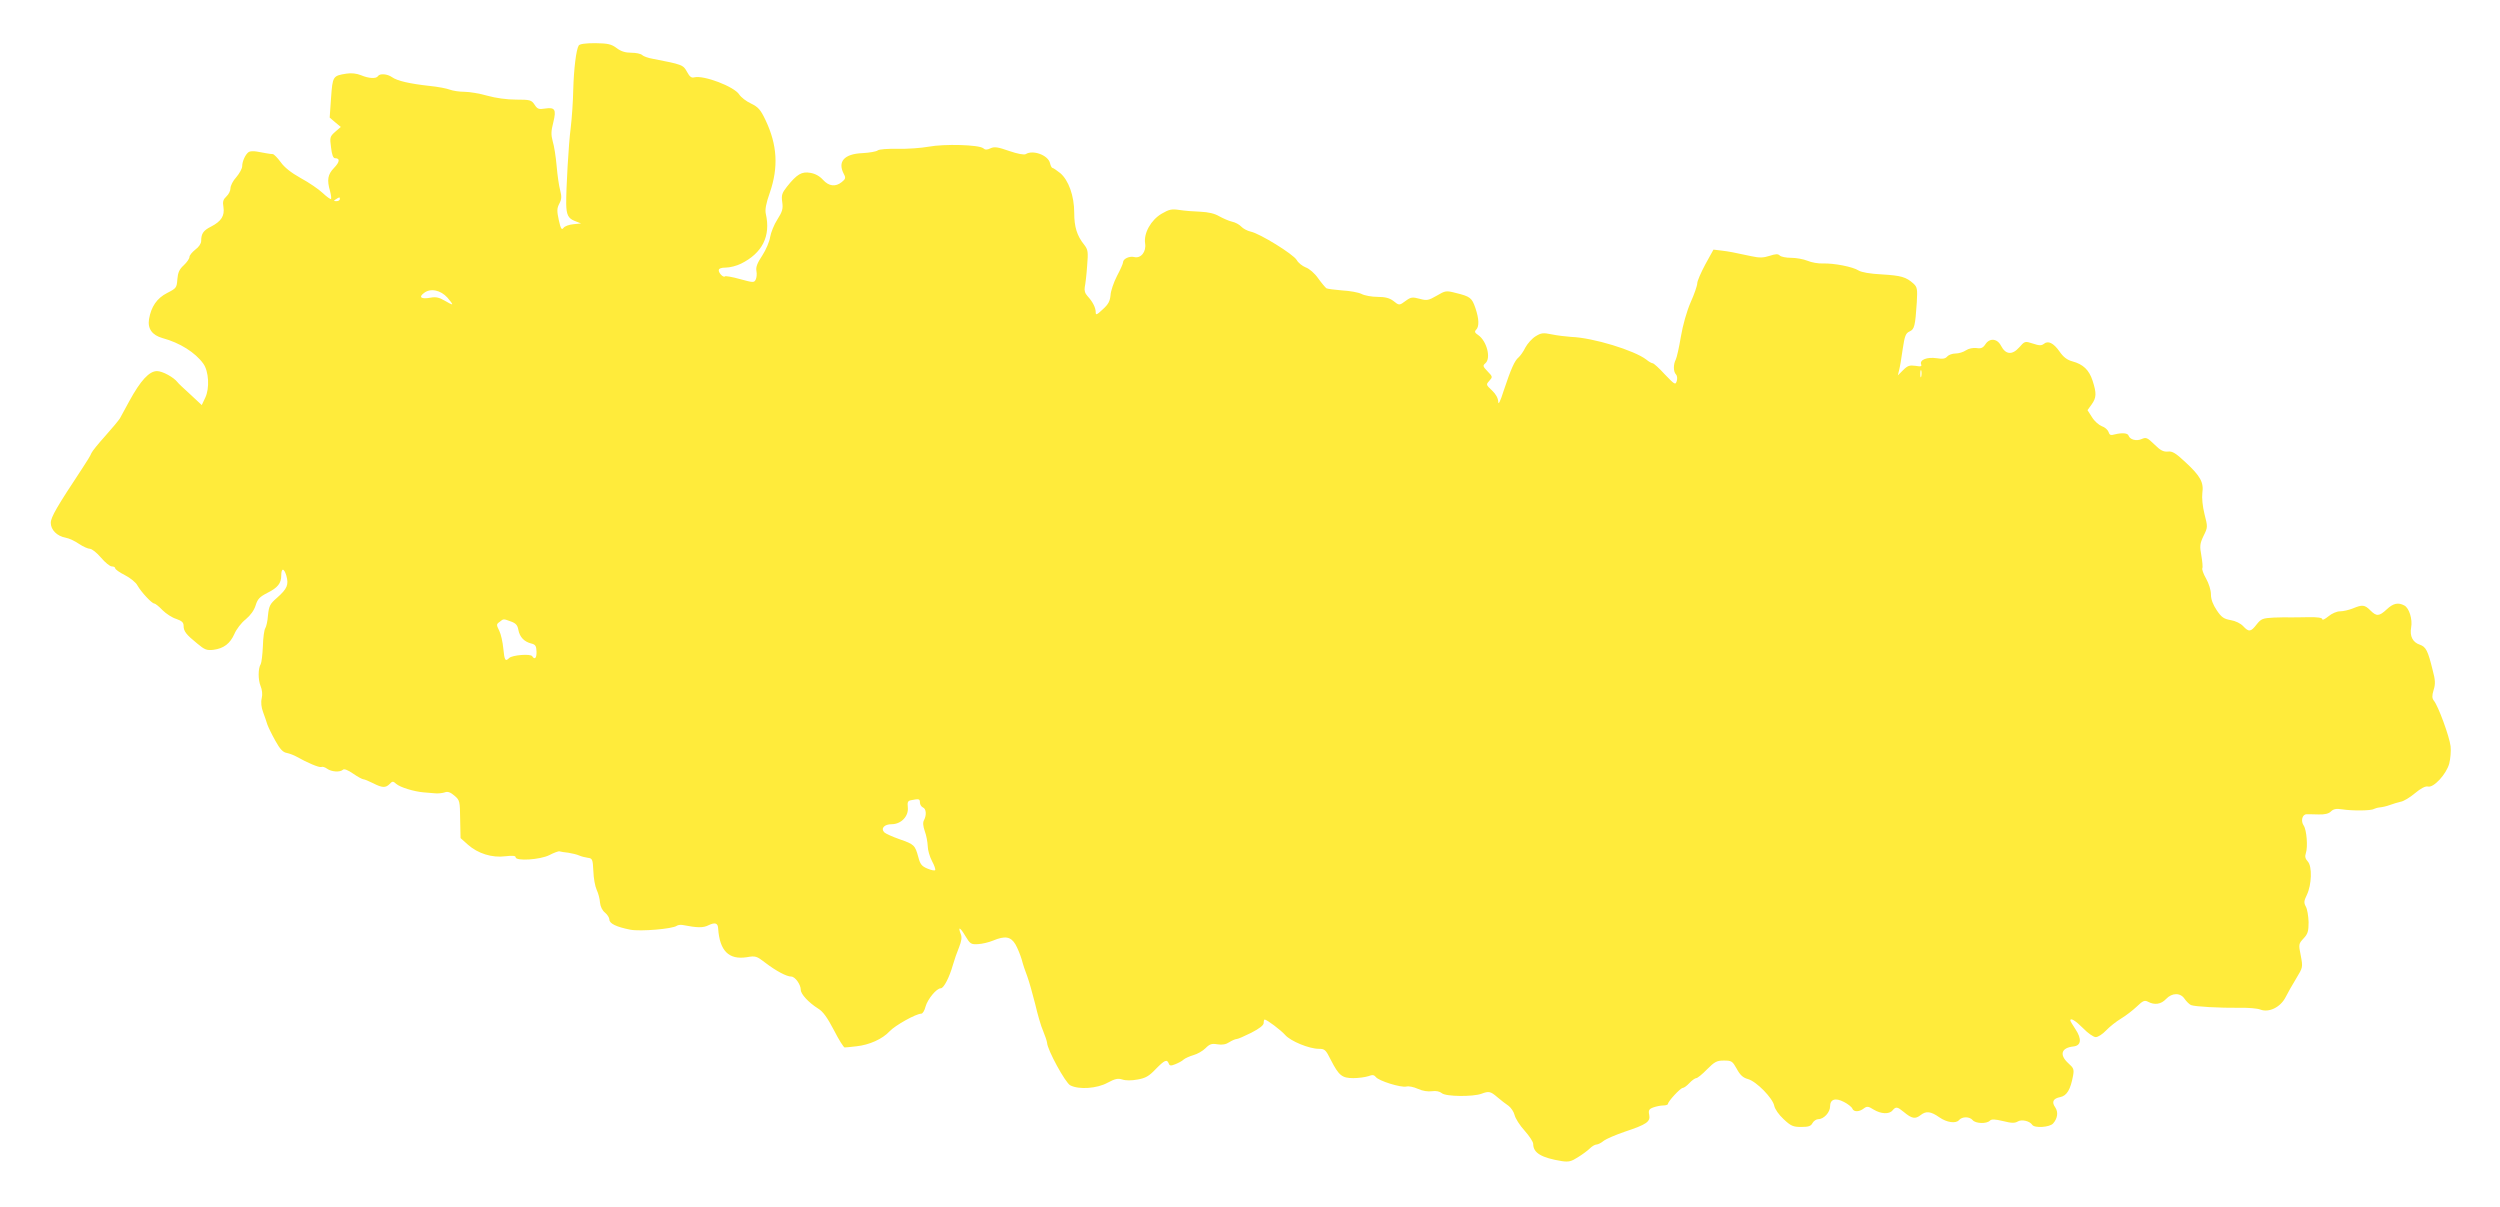 <?xml version="1.0" standalone="no"?>
<!DOCTYPE svg PUBLIC "-//W3C//DTD SVG 20010904//EN"
 "http://www.w3.org/TR/2001/REC-SVG-20010904/DTD/svg10.dtd">
<svg version="1.0" xmlns="http://www.w3.org/2000/svg"
 width="1280pt" height="618pt" viewBox="0 0 1280 618"
 preserveAspectRatio="xMidYMid meet">
<g transform="translate(0,618) scale(0.1,-0.1)"
fill="#ffeb3b" stroke="none">
<path d="M2963 5947 c-13 -21 -25 -119 -28 -227 -1 -58 -7 -145 -13 -195 -11
-82 -24 -316 -23 -390 1 -54 10 -73 43 -86 l33 -13 -39 -4 c-22 -2 -45 -10
-51 -19 -9 -12 -14 -5 -24 40 -10 47 -10 60 3 85 12 22 12 37 4 68 -6 21 -14
77 -18 124 -4 47 -13 104 -20 126 -9 34 -9 52 3 98 16 66 9 78 -44 70 -30 -5
-38 -2 -52 20 -16 24 -23 26 -95 26 -47 0 -104 8 -147 20 -38 11 -91 20 -117
20 -26 0 -59 5 -75 11 -15 6 -62 15 -103 19 -101 11 -167 26 -193 45 -24 17
-63 20 -72 5 -9 -14 -47 -12 -87 5 -22 9 -50 12 -74 8 -70 -11 -71 -13 -79
-124 l-7 -101 28 -24 29 -24 -29 -25 c-27 -24 -28 -29 -21 -80 4 -37 11 -55
20 -55 27 0 25 -19 -5 -50 -32 -33 -37 -61 -20 -119 5 -19 7 -37 5 -40 -3 -2
-22 11 -43 31 -20 19 -71 54 -112 76 -50 28 -84 55 -103 82 -16 22 -34 40 -40
41 -7 0 -21 2 -32 4 -11 2 -33 6 -50 9 -16 3 -35 2 -41 -2 -17 -11 -34 -48
-34 -73 0 -12 -14 -37 -30 -56 -17 -18 -30 -44 -30 -57 0 -13 -9 -31 -21 -42
-16 -15 -20 -26 -15 -54 7 -45 -11 -73 -63 -100 -40 -20 -51 -36 -51 -74 0
-13 -12 -31 -30 -44 -16 -13 -30 -29 -30 -38 0 -8 -13 -27 -29 -42 -23 -21
-30 -37 -33 -72 -3 -43 -5 -46 -52 -70 -53 -27 -82 -70 -93 -134 -8 -49 16
-82 69 -97 89 -24 168 -74 209 -131 28 -39 33 -126 10 -174 l-18 -38 -59 55
c-33 30 -62 57 -65 62 -19 25 -77 57 -105 57 -40 0 -84 -48 -141 -152 -21 -38
-43 -79 -49 -90 -7 -11 -40 -51 -75 -90 -35 -39 -67 -78 -71 -88 -3 -10 -26
-47 -50 -83 -125 -189 -158 -245 -158 -274 0 -36 32 -68 76 -76 18 -3 49 -18
69 -32 21 -14 46 -25 56 -25 9 0 35 -20 56 -45 21 -25 46 -45 55 -45 10 0 18
-4 18 -10 0 -5 22 -21 50 -35 27 -14 56 -37 64 -53 18 -32 73 -92 86 -92 5 0
24 -15 42 -34 18 -18 50 -39 71 -45 28 -10 37 -18 37 -35 0 -28 13 -45 70 -91
38 -32 49 -36 83 -32 53 7 85 32 107 81 10 24 36 58 58 75 25 21 43 46 51 72
10 32 20 43 61 64 52 26 70 49 70 88 0 40 14 40 26 0 13 -47 5 -67 -48 -114
-36 -31 -41 -42 -46 -90 -2 -30 -9 -59 -14 -66 -5 -7 -11 -48 -12 -91 -2 -44
-7 -85 -11 -92 -14 -22 -14 -80 -1 -112 8 -19 11 -43 6 -63 -5 -21 -2 -47 7
-71 8 -22 18 -50 22 -64 5 -14 23 -51 41 -83 23 -42 39 -59 58 -62 15 -3 38
-12 52 -20 53 -30 114 -56 125 -52 6 3 19 -1 30 -9 22 -16 66 -19 81 -5 5 6
25 -1 52 -20 23 -16 47 -29 53 -29 5 0 27 -9 49 -20 47 -24 64 -25 85 -4 14
15 18 15 33 1 20 -18 92 -40 142 -44 19 -2 46 -4 60 -5 14 -1 35 1 47 5 15 6
29 1 50 -17 27 -23 28 -28 29 -121 l2 -96 38 -34 c51 -45 123 -68 192 -59 35
4 52 3 52 -5 0 -21 126 -13 173 11 23 12 47 21 52 19 6 -2 26 -5 45 -7 19 -3
44 -9 55 -14 11 -5 31 -10 45 -12 23 -3 25 -7 28 -68 1 -36 9 -79 17 -96 8
-17 16 -46 17 -65 2 -21 12 -41 26 -52 12 -10 22 -26 22 -35 0 -21 37 -38 107
-52 53 -10 217 4 238 20 6 4 19 6 30 4 77 -15 106 -15 133 -1 34 16 48 11 49
-18 8 -113 54 -160 146 -146 45 8 51 6 95 -28 55 -42 109 -71 133 -71 20 0 49
-41 49 -68 0 -22 40 -65 89 -96 25 -15 47 -46 81 -111 25 -49 50 -89 55 -88 6
0 33 3 60 6 66 7 133 37 170 77 28 30 135 90 162 90 7 0 17 16 22 37 11 38 56
93 78 93 15 0 44 56 62 120 7 25 21 65 31 89 13 33 16 52 9 69 -16 41 -3 35
24 -11 24 -40 29 -43 64 -41 21 1 55 9 77 18 62 26 91 21 115 -19 11 -19 25
-54 32 -77 6 -24 19 -63 29 -88 9 -25 27 -88 40 -140 12 -52 30 -115 41 -139
10 -24 19 -51 20 -60 1 -35 94 -206 119 -218 45 -23 137 -16 190 13 39 21 54
24 76 17 18 -6 48 -6 79 0 40 7 58 17 92 53 46 47 58 52 67 29 4 -12 11 -13
33 -4 15 6 35 16 43 24 8 7 31 17 51 23 19 5 47 21 61 35 22 22 32 25 62 20
24 -4 44 0 60 11 14 9 31 16 37 16 7 0 41 15 75 32 43 22 64 39 64 50 0 10 2
18 5 18 11 0 83 -54 105 -79 28 -32 123 -71 173 -71 30 0 35 -5 61 -57 41 -80
57 -93 115 -93 27 0 62 5 77 10 21 8 29 7 38 -4 14 -20 130 -56 157 -49 11 3
37 -2 59 -12 24 -11 52 -15 72 -12 21 3 39 -1 50 -10 20 -18 160 -19 203 -3
38 14 46 13 82 -18 18 -15 43 -35 57 -44 13 -10 27 -31 31 -48 4 -16 26 -52
51 -79 24 -27 44 -57 44 -68 0 -46 42 -71 147 -88 34 -5 48 -2 82 20 23 14 51
35 61 45 11 11 26 20 34 20 7 0 24 8 37 19 13 10 62 31 109 47 111 37 131 51
124 86 -5 23 -1 30 21 38 14 5 37 10 51 10 13 0 24 4 24 8 0 13 64 82 76 82 6
0 21 11 34 25 13 14 29 25 35 25 6 0 31 20 55 45 39 39 50 45 86 45 40 0 44
-3 66 -42 17 -32 32 -46 58 -53 43 -12 126 -97 134 -136 3 -17 24 -47 48 -69
37 -35 49 -40 90 -40 37 0 50 4 58 20 6 11 20 20 30 20 28 0 60 35 60 65 0 37
27 46 71 23 20 -10 40 -26 43 -34 7 -18 35 -18 59 1 16 12 23 11 50 -6 38 -23
80 -25 97 -4 17 20 24 19 57 -8 42 -35 59 -38 87 -16 28 22 52 19 96 -12 37
-26 84 -33 100 -14 16 19 54 19 70 0 15 -18 71 -20 88 -3 9 9 25 8 68 -2 43
-11 60 -11 75 -2 19 12 61 3 74 -17 11 -18 90 -13 107 7 23 26 27 58 11 82
-20 28 -11 46 26 53 33 7 52 38 65 109 6 33 3 40 -24 64 -47 43 -37 79 25 86
41 4 45 38 11 89 -14 21 -26 41 -26 44 0 16 27 -1 66 -40 24 -25 53 -45 64
-45 12 0 35 15 53 34 18 19 52 46 77 61 25 15 61 43 81 62 31 30 40 33 57 24
33 -18 67 -13 92 14 31 33 74 33 95 1 9 -13 24 -28 33 -32 20 -8 143 -15 252
-14 41 1 88 -3 103 -9 44 -17 103 12 129 63 11 22 36 66 55 97 34 56 34 57 23
116 -12 58 -11 61 14 88 22 23 26 37 26 84 -1 31 -7 67 -14 79 -11 20 -10 29
5 60 25 52 28 146 5 171 -13 14 -16 26 -10 43 11 32 4 119 -11 141 -16 23 -8
57 14 58 9 0 37 0 62 -1 31 -1 52 4 63 15 13 13 27 16 59 11 52 -8 148 -7 161
2 6 3 19 7 30 8 12 1 35 6 51 12 17 6 42 14 56 17 15 2 48 22 74 44 30 25 53
37 66 34 29 -8 94 63 109 117 6 24 10 64 7 89 -5 47 -63 207 -86 234 -9 12
-10 24 -1 54 10 31 9 51 -5 103 -24 98 -34 118 -65 129 -37 12 -53 44 -45 88
8 42 -10 100 -35 113 -32 17 -57 11 -90 -20 -39 -36 -52 -37 -84 -5 -29 29
-41 30 -89 10 -20 -8 -50 -15 -66 -15 -17 0 -42 -11 -60 -26 -17 -14 -31 -21
-31 -14 0 7 -24 11 -72 10 -40 -1 -82 -1 -93 -1 -11 1 -48 0 -83 -1 -57 -3
-65 -6 -88 -35 -30 -39 -40 -40 -69 -9 -13 14 -39 27 -64 31 -34 6 -47 14 -71
50 -20 30 -30 56 -30 82 0 22 -11 56 -25 81 -14 24 -22 48 -19 53 3 5 0 34 -5
64 -9 49 -8 61 11 101 22 44 22 46 5 112 -10 40 -14 83 -11 108 8 54 -10 87
-87 158 -49 46 -67 57 -90 54 -22 -2 -38 6 -68 36 -37 36 -43 38 -66 28 -27
-12 -60 -3 -67 18 -4 13 -34 15 -70 6 -21 -6 -27 -4 -32 12 -4 11 -19 25 -35
30 -15 6 -38 26 -50 46 l-23 36 21 29 c25 35 26 57 5 122 -18 55 -48 84 -104
99 -26 7 -46 22 -65 50 -31 44 -59 58 -81 39 -12 -9 -23 -9 -56 2 -40 13 -41
13 -70 -20 -36 -40 -69 -37 -93 9 -19 37 -58 41 -80 7 -12 -18 -22 -23 -45
-19 -18 2 -40 -2 -55 -12 -13 -9 -37 -16 -53 -16 -16 0 -35 -7 -42 -15 -10
-12 -24 -14 -55 -9 -48 7 -87 -8 -79 -31 5 -11 -1 -13 -29 -8 -30 4 -40 1 -63
-22 l-27 -27 7 29 c4 15 12 63 18 107 10 66 15 80 35 89 25 11 29 28 37 149 4
69 2 78 -17 96 -38 34 -63 41 -161 47 -62 3 -105 11 -120 20 -29 19 -126 38
-183 36 -23 -1 -58 5 -79 14 -20 8 -57 15 -83 15 -26 0 -52 5 -59 12 -9 9 -21
8 -52 -2 -31 -10 -51 -11 -92 -2 -98 21 -113 24 -154 29 l-41 5 -42 -76 c-22
-41 -41 -85 -41 -96 0 -12 -15 -56 -34 -98 -20 -46 -40 -117 -50 -176 -9 -55
-21 -107 -26 -117 -13 -24 -13 -62 1 -76 6 -6 8 -21 4 -34 -7 -21 -10 -19 -61
34 -29 32 -57 57 -62 57 -5 0 -20 8 -33 19 -61 47 -272 112 -384 116 -27 2
-72 7 -100 13 -44 9 -54 8 -83 -10 -18 -11 -41 -37 -52 -57 -10 -21 -26 -43
-35 -51 -20 -16 -39 -59 -76 -170 -18 -57 -28 -76 -28 -57 -1 19 -12 39 -32
58 -31 29 -31 30 -14 49 18 20 18 21 -9 49 -24 25 -25 29 -11 41 30 25 8 113
-36 144 -18 12 -21 18 -11 28 16 16 15 55 -4 111 -18 52 -26 59 -100 77 -50
13 -54 12 -98 -14 -42 -24 -50 -26 -87 -16 -37 10 -45 9 -70 -9 -35 -26 -35
-26 -66 -1 -19 14 -41 20 -80 20 -30 0 -67 7 -82 15 -16 8 -60 16 -99 18 -38
3 -75 8 -81 11 -5 4 -25 27 -42 51 -18 26 -46 50 -64 56 -17 7 -38 23 -46 38
-18 30 -188 135 -235 145 -18 4 -40 16 -49 26 -9 10 -31 22 -47 25 -17 4 -46
17 -66 28 -24 14 -55 21 -96 23 -34 1 -82 5 -108 9 -39 6 -52 3 -90 -19 -55
-32 -93 -100 -85 -152 7 -43 -22 -79 -56 -70 -24 6 -57 -9 -57 -27 0 -7 -14
-38 -31 -70 -17 -33 -32 -77 -33 -98 -3 -31 -11 -47 -40 -73 -31 -29 -36 -31
-36 -14 0 23 -16 54 -42 82 -13 14 -17 29 -14 46 3 14 9 62 12 107 6 74 5 84
-15 110 -37 46 -51 91 -51 164 0 86 -29 167 -72 203 -18 14 -35 26 -39 26 -4
0 -10 11 -13 25 -10 41 -88 69 -124 46 -9 -5 -41 1 -85 16 -57 20 -75 23 -95
14 -18 -9 -28 -9 -38 0 -22 18 -198 23 -279 8 -38 -7 -110 -12 -159 -11 -51 1
-94 -2 -102 -8 -7 -6 -42 -12 -78 -14 -95 -4 -129 -44 -95 -108 10 -18 8 -25
-11 -40 -32 -26 -66 -22 -96 11 -17 19 -40 32 -65 36 -44 8 -69 -7 -120 -71
-25 -32 -29 -43 -24 -78 5 -35 1 -49 -25 -90 -17 -26 -33 -67 -37 -90 -3 -22
-21 -65 -40 -94 -26 -39 -34 -60 -30 -80 3 -15 1 -34 -4 -44 -8 -16 -14 -15
-80 3 -39 11 -74 17 -77 14 -8 -8 -32 16 -32 31 0 9 12 14 37 14 20 0 55 9 77
20 109 54 153 141 127 255 -5 21 1 54 21 110 44 129 38 242 -22 369 -26 55
-38 68 -75 86 -24 11 -51 32 -60 46 -26 41 -182 100 -230 88 -15 -4 -24 3 -38
29 -19 35 -25 37 -175 66 -24 4 -48 13 -54 19 -7 7 -32 12 -56 12 -30 0 -53 7
-75 24 -27 20 -44 24 -109 25 -50 0 -80 -4 -85 -12z m-1223 -787 c0 -5 -8 -10
-17 -10 -15 0 -16 2 -3 10 19 12 20 12 20 0z m551 -504 c15 -17 26 -32 24 -34
-1 -2 -19 7 -39 19 -27 16 -45 20 -71 15 -48 -9 -64 2 -34 24 33 26 85 15 120
-24z m7546 -403 c-3 -10 -5 -4 -5 12 0 17 2 24 5 18 2 -7 2 -21 0 -30z m-7221
-1255 c25 -9 34 -19 38 -43 7 -37 30 -61 67 -70 20 -5 25 -12 26 -41 1 -33 -9
-44 -22 -24 -8 14 -103 6 -118 -9 -20 -20 -24 -12 -30 48 -3 33 -12 74 -21 92
-15 30 -15 33 2 45 21 17 19 16 58 2z m2094 -927 c0 -10 7 -21 15 -25 17 -6
20 -39 6 -65 -7 -12 -5 -31 4 -57 8 -21 14 -55 15 -76 0 -20 10 -54 22 -77 12
-22 19 -43 16 -46 -3 -4 -21 0 -40 8 -29 12 -37 23 -46 58 -17 62 -21 66 -96
92 -37 13 -72 29 -78 35 -20 20 -1 42 37 42 49 0 88 41 83 87 -3 26 0 33 17
36 40 8 45 7 45 -12z"/>
</g>
</svg>
